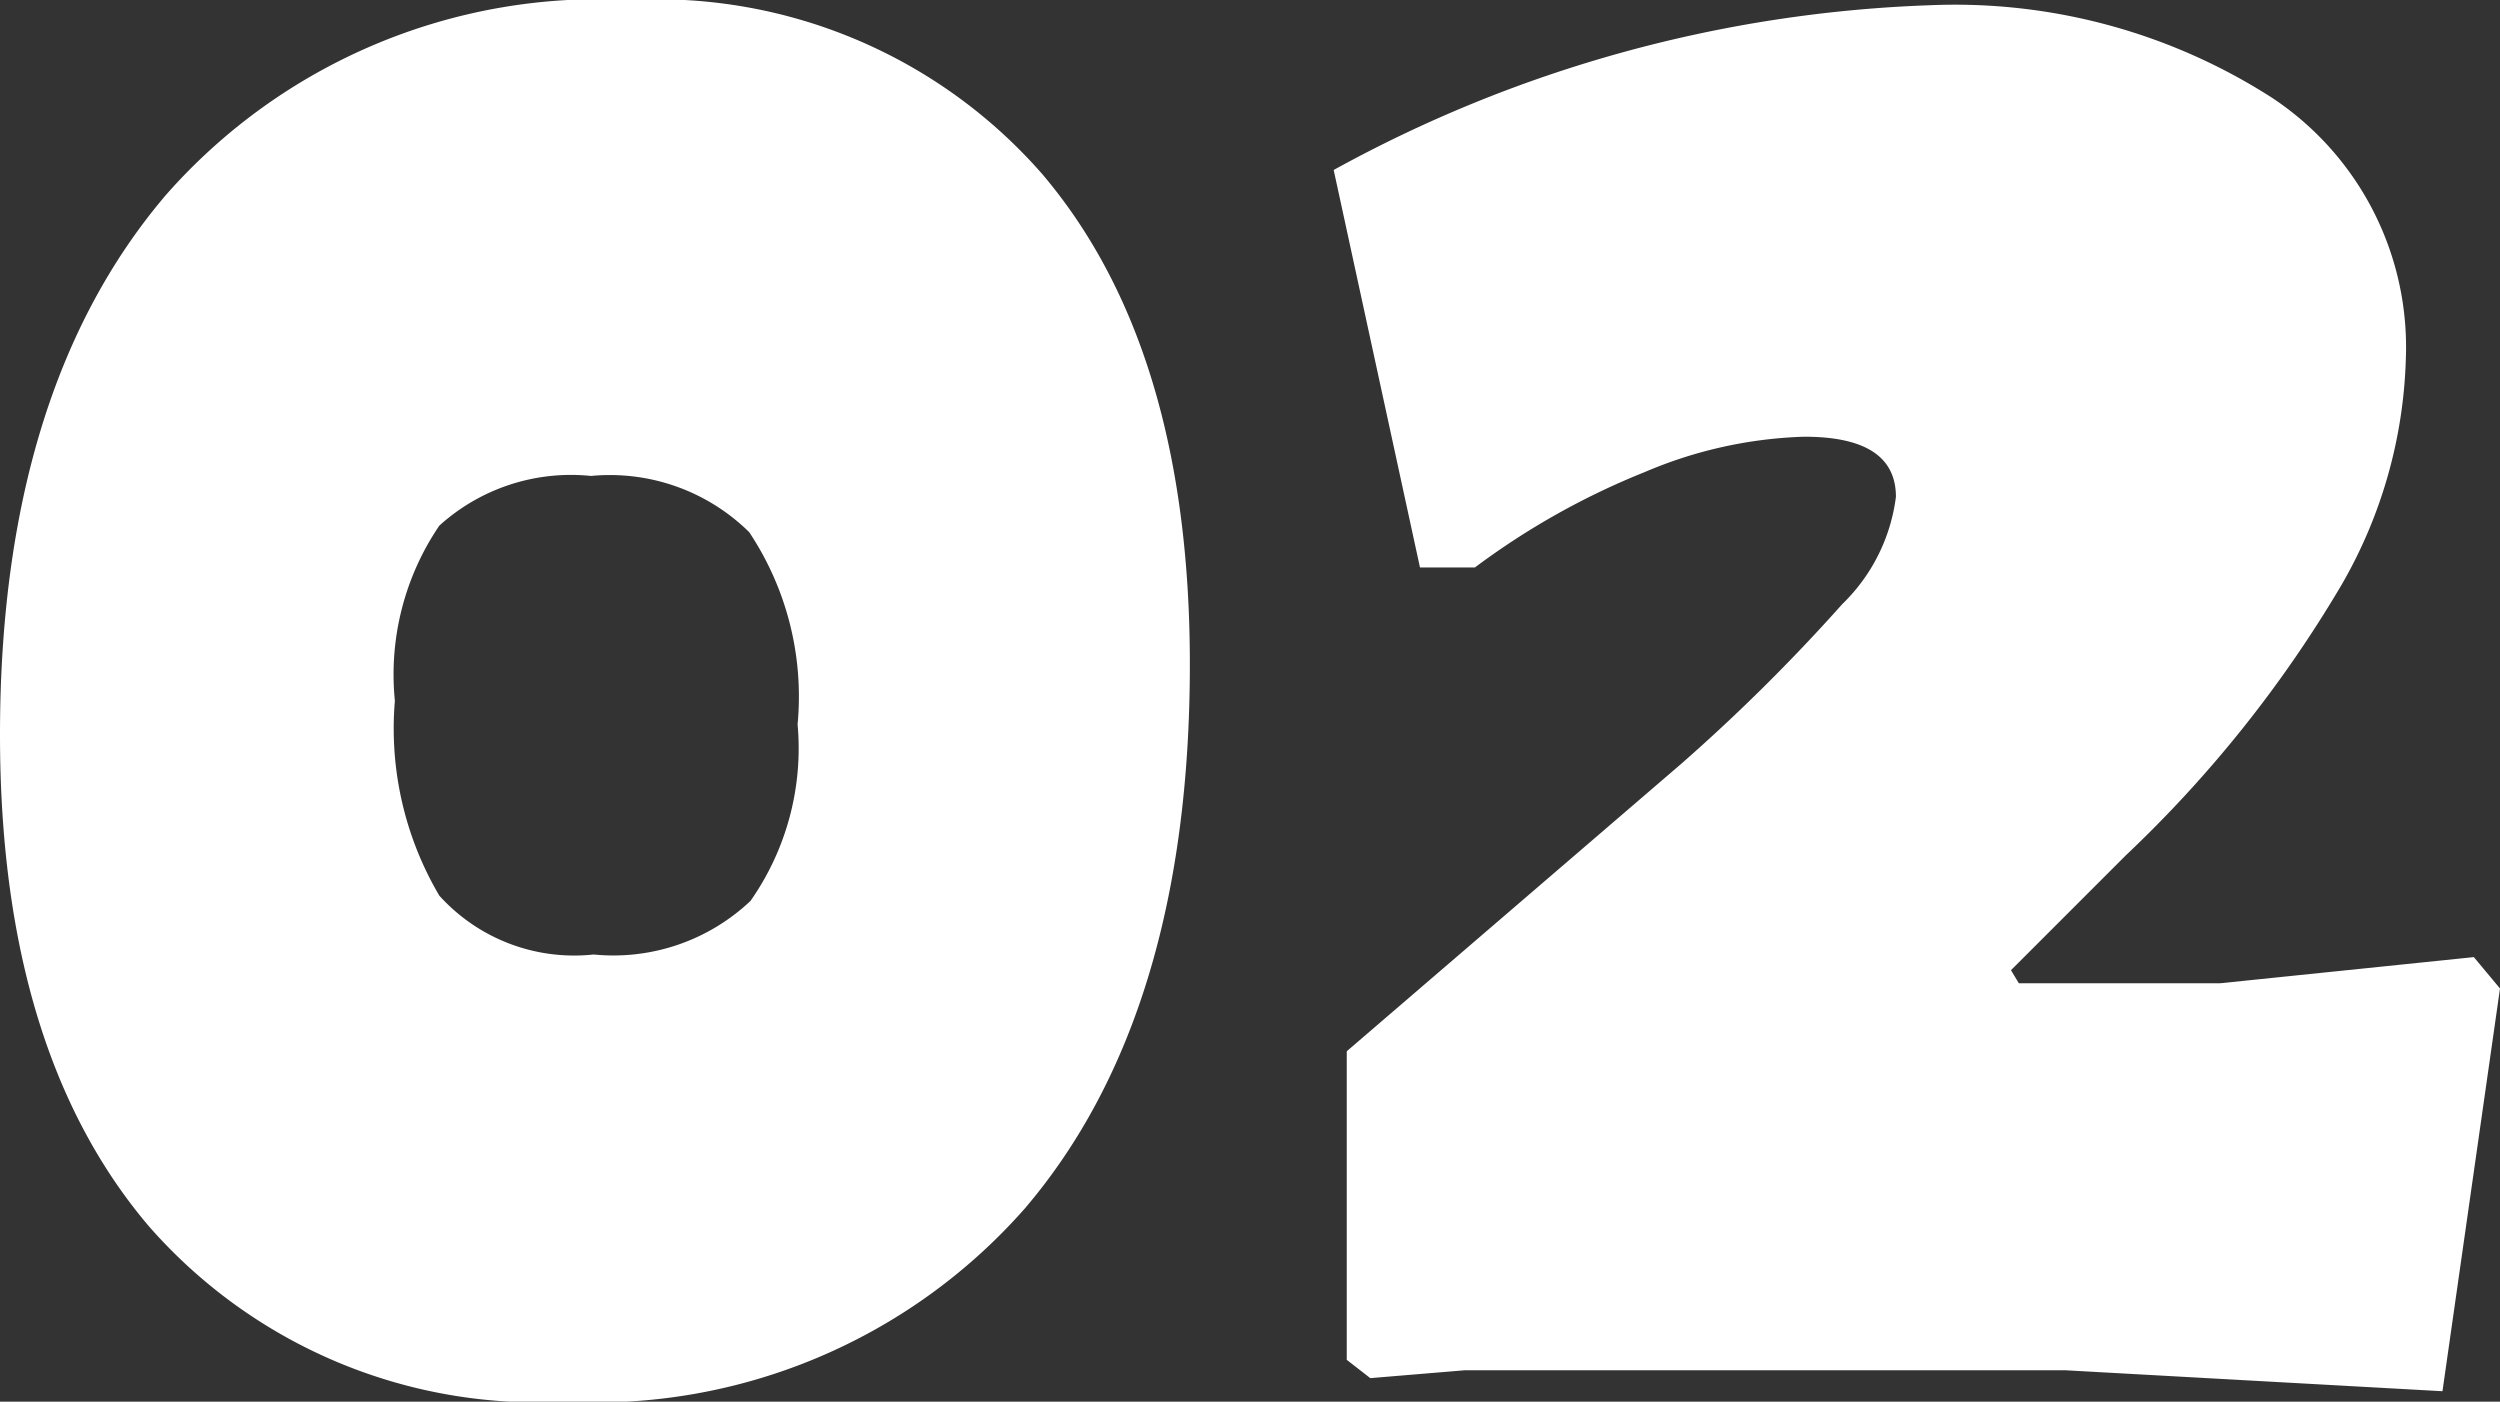 <svg xmlns="http://www.w3.org/2000/svg" width="38.24" height="21.44" viewBox="0 0 38.24 21.44">
  <rect x="0" y="0" width="38.24" height="21.44" fill="#333333" stroke="none"/>
  <path id="パス_4783" data-name="パス 4783" d="M-9.26-20.96a7.82,7.82,0,0,1,6.3,2.66Q-.7-15.64-.7-10.8q0,5.36-2.52,8.32A8.745,8.745,0,0,1-10.26.48,7.9,7.9,0,0,1-16.62-2.2Q-18.9-4.88-18.9-9.72q0-5.28,2.54-8.26A8.824,8.824,0,0,1-9.26-20.96Zm-.6,7.28a3,3,0,0,0-2.32.76,4.051,4.051,0,0,0-.68,2.68,5.035,5.035,0,0,0,.68,2.98,2.779,2.779,0,0,0,2.36.9,3.053,3.053,0,0,0,2.4-.82,4.066,4.066,0,0,0,.72-2.7,4.536,4.536,0,0,0-.74-2.94A3.036,3.036,0,0,0-9.86-13.68Zm20.48-7.2a8.973,8.973,0,0,1,5.24,1.42,4.574,4.574,0,0,1,2.04,3.98,7.319,7.319,0,0,1-.98,3.46,18.876,18.876,0,0,1-3.3,4.14L11.86-6.12l.12.2h3.08l3.88-.4.4.48L18.46.32,12.7,0H3.5L2.06.12,1.7-.16V-4.88l5.12-4.4a28.31,28.31,0,0,0,2.46-2.44,2.766,2.766,0,0,0,.82-1.64q0-.92-1.4-.92a6.709,6.709,0,0,0-2.44.54,11.443,11.443,0,0,0-2.6,1.46H2.82L1.5-18.36A20.363,20.363,0,0,1,10.62-20.88Z" transform="translate(18.9 20.96)" fill="#fff"/>
</svg>
